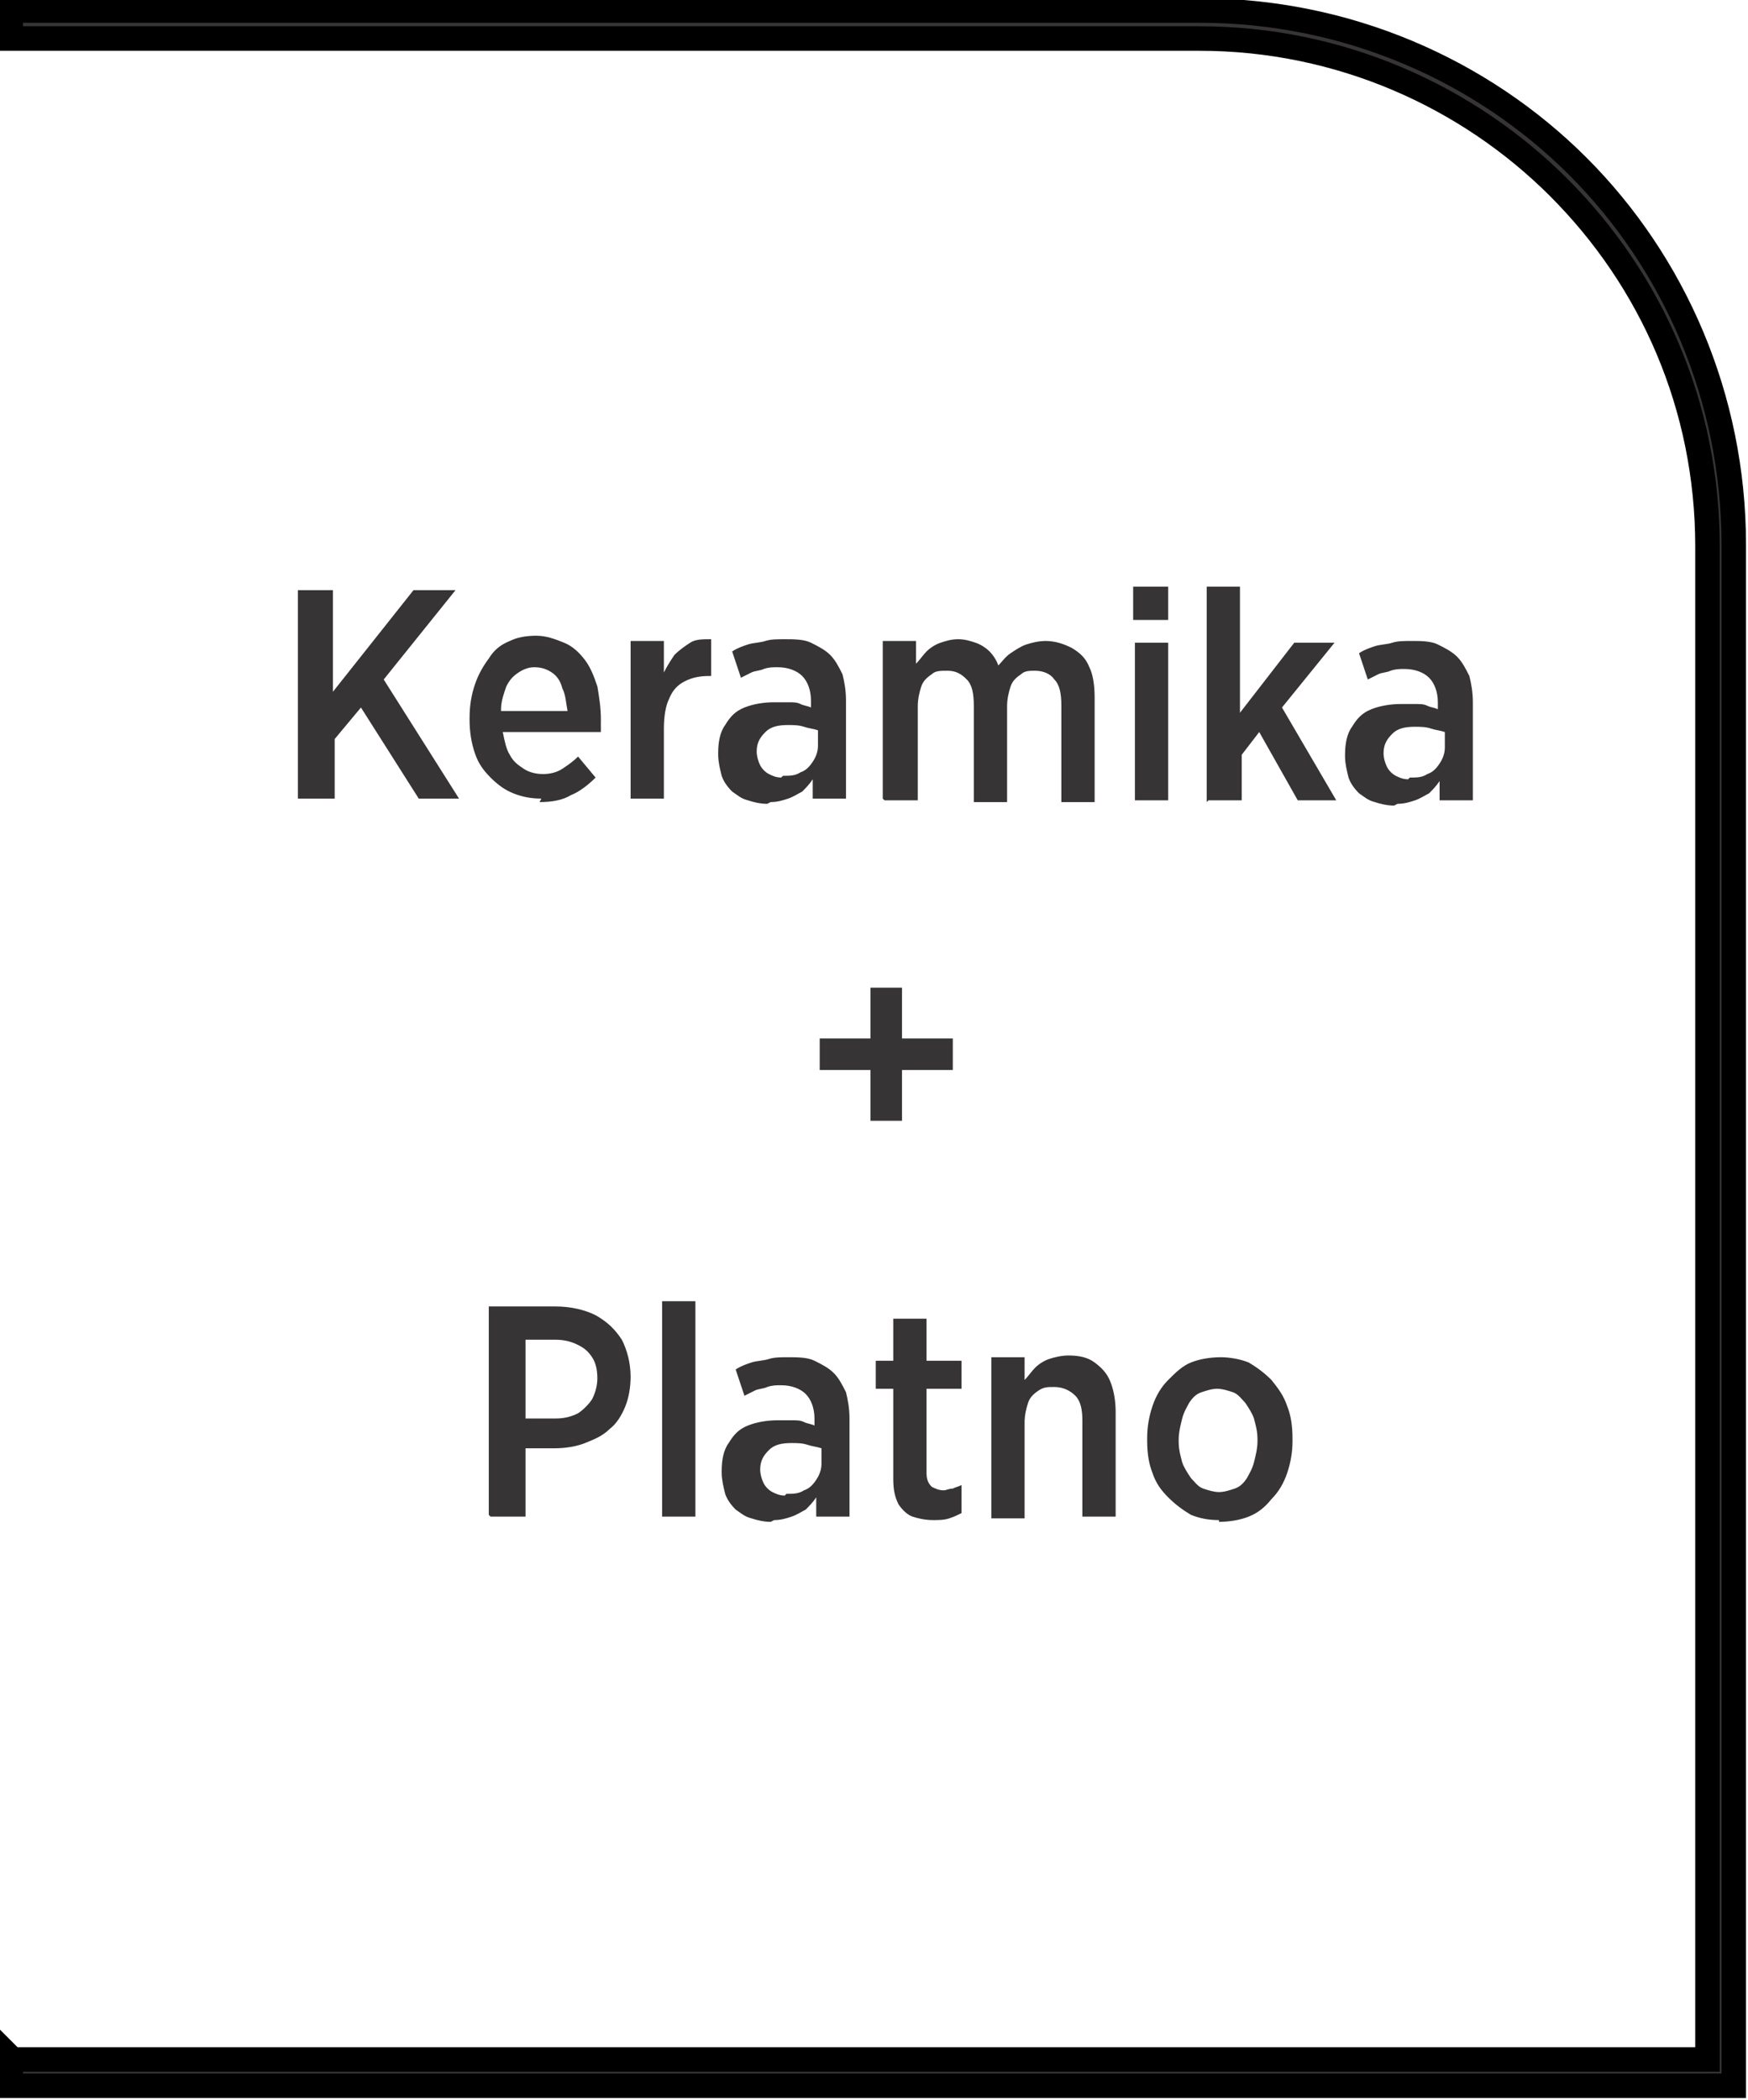 <?xml version="1.0" encoding="UTF-8"?>
<!DOCTYPE svg PUBLIC "-//W3C//DTD SVG 1.1//EN" "http://www.w3.org/Graphics/SVG/1.1/DTD/svg11.dtd">
<!-- Creator: CorelDRAW -->
<svg xmlns="http://www.w3.org/2000/svg" xml:space="preserve" width="7.256mm" height="8.715mm" style="shape-rendering:geometricPrecision; text-rendering:geometricPrecision; image-rendering:optimizeQuality; fill-rule:evenodd; clip-rule:evenodd"
viewBox="0 0 0.998 1.199"
 xmlns:xlink="http://www.w3.org/1999/xlink">
 <defs>
  <style type="text/css">
   <![CDATA[
    .str0 {stroke:black;stroke-width:0.014}
    .fil0 {fill:#373435;fill-rule:nonzero}
   ]]>
  </style>
 </defs>
 <g id="Layer_x0020_1">
  <path class="fil0 str0" d="M0.007 1.176l0.968 0 0 -0.864c0,-0.08 -0.032,-0.152 -0.085,-0.205 -0.052,-0.052 -0.125,-0.085 -0.205,-0.085l-0.679 0 0 -0.016 0.679 0c0.084,0 0.161,0.034 0.216,0.089 0.055,0.055 0.089,0.132 0.089,0.216l0 0.88 -0.984 0 0 -0.016z"/>
  <path class="fil0" d="M0.171 0.456l0.02 0 0 -0.034 0.015 -0.018 0.033 0.052 0.023 0 -0.043 -0.068 0.041 -0.051 -0.024 0 -0.046 0.058 0 -0.058 -0.02 0 0 0.119zm0.137 0.002c0.007,-2.7513e-005 0.013,-0.001 0.018,-0.004 0.005,-0.002 0.01,-0.006 0.014,-0.01l-0.01 -0.012c-0.003,0.003 -0.006,0.005 -0.009,0.007 -0.003,0.002 -0.007,0.003 -0.011,0.003 -0.004,0 -0.008,-0.001 -0.011,-0.003 -0.003,-0.002 -0.006,-0.004 -0.008,-0.008 -0.002,-0.003 -0.003,-0.008 -0.004,-0.013l0.056 0c8.25391e-005,-0.001 0,-0.003 0,-0.004 2.7513e-005,-0.001 2.7513e-005,-0.002 2.7513e-005,-0.003 0,-0.007 -0.001,-0.013 -0.002,-0.019 -0.002,-0.006 -0.004,-0.011 -0.007,-0.015 -0.003,-0.004 -0.007,-0.008 -0.012,-0.01 -0.005,-0.002 -0.01,-0.004 -0.016,-0.004 -0.006,2.7513e-005 -0.011,0.001 -0.015,0.003 -0.005,0.002 -0.009,0.005 -0.012,0.01 -0.003,0.004 -0.006,0.009 -0.008,0.015 -0.002,0.006 -0.003,0.012 -0.003,0.019l0 0.001c2.7513e-005,0.007 0.001,0.013 0.003,0.019 0.002,0.006 0.005,0.01 0.009,0.014 0.004,0.004 0.008,0.007 0.013,0.009 0.005,0.002 0.01,0.003 0.016,0.003zm-0.022 -0.053c0,-0.005 0.002,-0.01 0.003,-0.013 0.002,-0.004 0.004,-0.006 0.007,-0.008 0.003,-0.002 0.006,-0.003 0.009,-0.003 0.004,2.7513e-005 0.007,0.001 0.01,0.003 0.003,0.002 0.005,0.005 0.006,0.009 0.002,0.004 0.002,0.008 0.003,0.013l-0.038 0zm0.074 0.051l0.019 0 0 -0.04c2.7513e-005,-0.007 0.001,-0.013 0.003,-0.017 0.002,-0.005 0.005,-0.008 0.009,-0.01 0.004,-0.002 0.008,-0.003 0.014,-0.003l0.001 0 0 -0.021c-0.005,-0 -0.009,0 -0.012,0.002 -0.003,0.002 -0.006,0.004 -0.009,0.007 -0.002,0.003 -0.004,0.006 -0.006,0.01l0 -0.018 -0.019 0 0 0.09zm0.08 0.002c0.004,-2.7513e-005 0.007,-0.001 0.01,-0.002 0.003,-0.001 0.006,-0.003 0.008,-0.004 0.002,-0.002 0.004,-0.004 0.006,-0.007l0 0.011 0.019 0 0 -0.056c0,-0.006 -0.001,-0.011 -0.002,-0.015 -0.002,-0.004 -0.004,-0.008 -0.007,-0.011 -0.003,-0.003 -0.007,-0.005 -0.011,-0.007 -0.004,-0.002 -0.01,-0.002 -0.015,-0.002 -0.004,0 -0.008,0 -0.011,0.001 -0.003,0.001 -0.007,0.001 -0.01,0.002 -0.003,0.001 -0.006,0.002 -0.009,0.004l0.005 0.015c0.002,-0.001 0.004,-0.002 0.006,-0.003 0.002,-0.001 0.005,-0.001 0.007,-0.002 0.003,-0.001 0.005,-0.001 0.008,-0.001 0.006,0 0.011,0.002 0.014,0.005 0.003,0.003 0.005,0.008 0.005,0.014l0 0.004c-0.002,-0.001 -0.004,-0.001 -0.006,-0.002 -0.002,-0.001 -0.004,-0.001 -0.007,-0.001 -0.002,-0 -0.005,-0 -0.008,-0 -0.006,0 -0.012,0.001 -0.017,0.003 -0.005,0.002 -0.008,0.005 -0.011,0.01 -0.003,0.004 -0.004,0.01 -0.004,0.016l0 0.001c2.7513e-005,0.004 0.001,0.008 0.002,0.012 0.001,0.003 0.003,0.006 0.006,0.009 0.003,0.002 0.005,0.004 0.009,0.005 0.003,0.001 0.007,0.002 0.011,0.002zm0.006 -0.014c-0.003,-5.5026e-005 -0.005,-0.001 -0.007,-0.002 -0.002,-0.001 -0.004,-0.003 -0.005,-0.005 -0.001,-0.002 -0.002,-0.005 -0.002,-0.008l0 -0c2.7513e-005,-0.005 0.002,-0.008 0.005,-0.011 0.003,-0.003 0.007,-0.004 0.013,-0.004 0.003,2.7513e-005 0.006,0 0.009,0.001 0.003,0.001 0.005,0.001 0.008,0.002l0 0.009c-2.7513e-005,0.003 -0.001,0.006 -0.003,0.009 -0.002,0.003 -0.004,0.005 -0.007,0.006 -0.003,0.002 -0.006,0.002 -0.01,0.002zm0.059 0.013l0.019 0 0 -0.054c2.7513e-005,-0.004 0.001,-0.008 0.002,-0.011 0.001,-0.003 0.003,-0.005 0.006,-0.007 0.002,-0.002 0.005,-0.002 0.009,-0.002 0.005,0 0.008,0.002 0.011,0.005 0.003,0.003 0.004,0.008 0.004,0.015l0 0.055 0.019 0 0 -0.055c2.7513e-005,-0.004 0.001,-0.008 0.002,-0.011 0.001,-0.003 0.003,-0.005 0.006,-0.007 0.002,-0.002 0.005,-0.002 0.008,-0.002 0.005,0 0.009,0.002 0.011,0.005 0.003,0.003 0.004,0.008 0.004,0.015l0 0.055 0.019 0 0 -0.06c-2.7513e-005,-0.007 -0.001,-0.013 -0.003,-0.017 -0.002,-0.005 -0.005,-0.008 -0.01,-0.011 -0.004,-0.002 -0.009,-0.004 -0.015,-0.004 -0.004,2.7513e-005 -0.008,0.001 -0.011,0.002 -0.003,0.001 -0.006,0.003 -0.009,0.005 -0.003,0.002 -0.005,0.005 -0.007,0.007 -0.001,-0.003 -0.003,-0.006 -0.005,-0.008 -0.002,-0.002 -0.005,-0.004 -0.008,-0.005 -0.003,-0.001 -0.006,-0.002 -0.01,-0.002 -0.004,2.7513e-005 -0.007,0.001 -0.01,0.002 -0.003,0.001 -0.006,0.003 -0.008,0.005 -0.002,0.002 -0.004,0.005 -0.006,0.007l0 -0.013 -0.019 0 0 0.09zm0.142 -0.103l0.02 0 0 -0.019 -0.02 0 0 0.019zm0.001 0.103l0.019 0 0 -0.09 -0.019 0 0 0.09zm0.042 0l0.019 0 0 -0.026 0.01 -0.013 0.022 0.039 0.022 0 -0.031 -0.053 0.03 -0.037 -0.023 0 -0.031 0.04 0 -0.072 -0.019 0 0 0.123zm0.108 0.002c0.004,-2.7513e-005 0.007,-0.001 0.01,-0.002 0.003,-0.001 0.006,-0.003 0.008,-0.004 0.002,-0.002 0.004,-0.004 0.006,-0.007l0 0.011 0.019 0 0 -0.056c0,-0.006 -0.001,-0.011 -0.002,-0.015 -0.002,-0.004 -0.004,-0.008 -0.007,-0.011 -0.003,-0.003 -0.007,-0.005 -0.011,-0.007 -0.004,-0.002 -0.01,-0.002 -0.015,-0.002 -0.004,0 -0.008,0 -0.011,0.001 -0.003,0.001 -0.007,0.001 -0.01,0.002 -0.003,0.001 -0.006,0.002 -0.009,0.004l0.005 0.015c0.002,-0.001 0.004,-0.002 0.006,-0.003 0.002,-0.001 0.005,-0.001 0.007,-0.002 0.003,-0.001 0.005,-0.001 0.008,-0.001 0.006,0 0.011,0.002 0.014,0.005 0.003,0.003 0.005,0.008 0.005,0.014l0 0.004c-0.002,-0.001 -0.004,-0.001 -0.006,-0.002 -0.002,-0.001 -0.004,-0.001 -0.007,-0.001 -0.002,-0 -0.005,-0 -0.008,-0 -0.006,0 -0.012,0.001 -0.017,0.003 -0.005,0.002 -0.008,0.005 -0.011,0.01 -0.003,0.004 -0.004,0.01 -0.004,0.016l0 0.001c2.7513e-005,0.004 0.001,0.008 0.002,0.012 0.001,0.003 0.003,0.006 0.006,0.009 0.003,0.002 0.005,0.004 0.009,0.005 0.003,0.001 0.007,0.002 0.011,0.002zm0.006 -0.014c-0.003,-5.5026e-005 -0.005,-0.001 -0.007,-0.002 -0.002,-0.001 -0.004,-0.003 -0.005,-0.005 -0.001,-0.002 -0.002,-0.005 -0.002,-0.008l0 -0c2.7513e-005,-0.005 0.002,-0.008 0.005,-0.011 0.003,-0.003 0.007,-0.004 0.013,-0.004 0.003,2.7513e-005 0.006,0 0.009,0.001 0.003,0.001 0.005,0.001 0.008,0.002l0 0.009c-2.7513e-005,0.003 -0.001,0.006 -0.003,0.009 -0.002,0.003 -0.004,0.005 -0.007,0.006 -0.003,0.002 -0.006,0.002 -0.01,0.002zm-0.307 0.195l0.018 0 0 -0.029 0.029 0 0 -0.018 -0.029 0 0 -0.029 -0.018 0 0 0.029 -0.029 0 0 0.018 0.029 0 0 0.029zm-0.217 0.226l0.02 0 0 -0.039 0.017 0c0.006,-8.25391e-005 0.012,-0.001 0.017,-0.003 0.005,-0.002 0.01,-0.004 0.014,-0.008 0.004,-0.003 0.007,-0.008 0.009,-0.013 0.002,-0.005 0.003,-0.011 0.003,-0.017l0 -0c-6.87826e-005,-0.008 -0.002,-0.015 -0.005,-0.021 -0.004,-0.006 -0.008,-0.01 -0.015,-0.014 -0.006,-0.003 -0.014,-0.005 -0.023,-0.005l-0.038 0 0 0.119zm0.02 -0.056l0 -0.045 0.017 0c0.005,0 0.009,0.001 0.013,0.003 0.004,0.002 0.006,0.004 0.008,0.007 0.002,0.003 0.003,0.007 0.003,0.012l0 0c0,0.004 -0.001,0.008 -0.003,0.012 -0.002,0.003 -0.005,0.006 -0.008,0.008 -0.004,0.002 -0.008,0.003 -0.013,0.003l-0.017 0zm0.078 0.056l0.019 0 0 -0.123 -0.019 0 0 0.123zm0.064 0.002c0.004,-2.7513e-005 0.007,-0.001 0.01,-0.002 0.003,-0.001 0.006,-0.003 0.008,-0.004 0.002,-0.002 0.004,-0.004 0.006,-0.007l0 0.011 0.019 0 0 -0.056c0,-0.006 -0.001,-0.011 -0.002,-0.015 -0.002,-0.004 -0.004,-0.008 -0.007,-0.011 -0.003,-0.003 -0.007,-0.005 -0.011,-0.007 -0.004,-0.002 -0.01,-0.002 -0.015,-0.002 -0.004,0 -0.008,0 -0.011,0.001 -0.003,0.001 -0.007,0.001 -0.01,0.002 -0.003,0.001 -0.006,0.002 -0.009,0.004l0.005 0.015c0.002,-0.001 0.004,-0.002 0.006,-0.003 0.002,-0.001 0.005,-0.001 0.007,-0.002 0.003,-0.001 0.005,-0.001 0.008,-0.001 0.006,0 0.011,0.002 0.014,0.005 0.003,0.003 0.005,0.008 0.005,0.014l0 0.004c-0.002,-0.001 -0.004,-0.001 -0.006,-0.002 -0.002,-0.001 -0.004,-0.001 -0.007,-0.001 -0.002,-0 -0.005,-0 -0.008,-0 -0.006,0 -0.012,0.001 -0.017,0.003 -0.005,0.002 -0.008,0.005 -0.011,0.01 -0.003,0.004 -0.004,0.01 -0.004,0.016l0 0.001c2.7513e-005,0.004 0.001,0.008 0.002,0.012 0.001,0.003 0.003,0.006 0.006,0.009 0.003,0.002 0.005,0.004 0.009,0.005 0.003,0.001 0.007,0.002 0.011,0.002zm0.006 -0.014c-0.003,-5.5026e-005 -0.005,-0.001 -0.007,-0.002 -0.002,-0.001 -0.004,-0.003 -0.005,-0.005 -0.001,-0.002 -0.002,-0.005 -0.002,-0.008l0 -0c2.7513e-005,-0.005 0.002,-0.008 0.005,-0.011 0.003,-0.003 0.007,-0.004 0.013,-0.004 0.003,2.7513e-005 0.006,0 0.009,0.001 0.003,0.001 0.005,0.001 0.008,0.002l0 0.009c-2.7513e-005,0.003 -0.001,0.006 -0.003,0.009 -0.002,0.003 -0.004,0.005 -0.007,0.006 -0.003,0.002 -0.006,0.002 -0.01,0.002zm0.085 0.014c0.003,-2.7513e-005 0.006,-0 0.009,-0.001 0.003,-0.001 0.005,-0.002 0.007,-0.003l0 -0.016c-0.002,0.001 -0.003,0.001 -0.005,0.002 -0.002,0 -0.004,0.001 -0.005,0.001 -0.003,2.7513e-005 -0.005,-0.001 -0.007,-0.002 -0.002,-0.002 -0.003,-0.004 -0.003,-0.008l0 -0.048 0.02 0 0 -0.016 -0.02 0 0 -0.024 -0.019 0 0 0.024 -0.01 0 0 0.016 0.01 0 0 0.052c5.5026e-005,0.006 0.001,0.01 0.003,0.014 0.002,0.003 0.005,0.006 0.008,0.007 0.003,0.001 0.007,0.002 0.012,0.002zm0.033 -0.001l0.019 0 0 -0.055c2.7513e-005,-0.004 0.001,-0.008 0.002,-0.011 0.001,-0.003 0.003,-0.005 0.006,-0.007 0.003,-0.002 0.005,-0.002 0.009,-0.002 0.005,2.7513e-005 0.009,0.002 0.012,0.005 0.003,0.003 0.004,0.008 0.004,0.014l0 0.055 0.019 0 0 -0.06c-2.7513e-005,-0.006 -0.001,-0.012 -0.003,-0.017 -0.002,-0.005 -0.005,-0.008 -0.009,-0.011 -0.004,-0.003 -0.009,-0.004 -0.015,-0.004 -0.004,2.7513e-005 -0.008,0.001 -0.011,0.002 -0.003,0.001 -0.006,0.003 -0.008,0.005 -0.002,0.002 -0.004,0.005 -0.006,0.007l0 -0.013 -0.019 0 0 0.09zm0.13 0.002c0.006,-2.7513e-005 0.012,-0.001 0.017,-0.003 0.005,-0.002 0.009,-0.005 0.013,-0.01 0.004,-0.004 0.007,-0.009 0.009,-0.015 0.002,-0.006 0.003,-0.012 0.003,-0.018l0 -0.002c-2.7513e-005,-0.007 -0.001,-0.013 -0.003,-0.018 -0.002,-0.006 -0.005,-0.01 -0.009,-0.015 -0.004,-0.004 -0.008,-0.007 -0.013,-0.01 -0.005,-0.002 -0.011,-0.003 -0.016,-0.003 -0.006,2.7513e-005 -0.012,0.001 -0.017,0.003 -0.005,0.002 -0.009,0.006 -0.013,0.01 -0.004,0.004 -0.007,0.009 -0.009,0.015 -0.002,0.006 -0.003,0.012 -0.003,0.018l0 0.002c2.7513e-005,0.007 0.001,0.013 0.003,0.018 0.002,0.006 0.005,0.01 0.009,0.014 0.004,0.004 0.008,0.007 0.013,0.01 0.005,0.002 0.01,0.003 0.016,0.003zm0 -0.017c-0.003,-2.7513e-005 -0.006,-0.001 -0.009,-0.002 -0.003,-0.001 -0.005,-0.004 -0.007,-0.006 -0.002,-0.003 -0.004,-0.006 -0.005,-0.009 -0.001,-0.004 -0.002,-0.007 -0.002,-0.012l0 -0.001c0,-0.004 0.001,-0.008 0.002,-0.012 0.001,-0.004 0.003,-0.007 0.004,-0.009 0.002,-0.003 0.004,-0.005 0.007,-0.006 0.003,-0.001 0.006,-0.002 0.009,-0.002 0.003,2.7513e-005 0.006,0.001 0.009,0.002 0.003,0.001 0.005,0.004 0.007,0.006 0.002,0.003 0.004,0.006 0.005,0.009 0.001,0.004 0.002,0.007 0.002,0.012l0 0.001c0,0.004 -0.001,0.008 -0.002,0.012 -0.001,0.004 -0.003,0.007 -0.004,0.009 -0.002,0.003 -0.004,0.005 -0.007,0.006 -0.003,0.001 -0.006,0.002 -0.009,0.002z"/>
 </g>
</svg>
